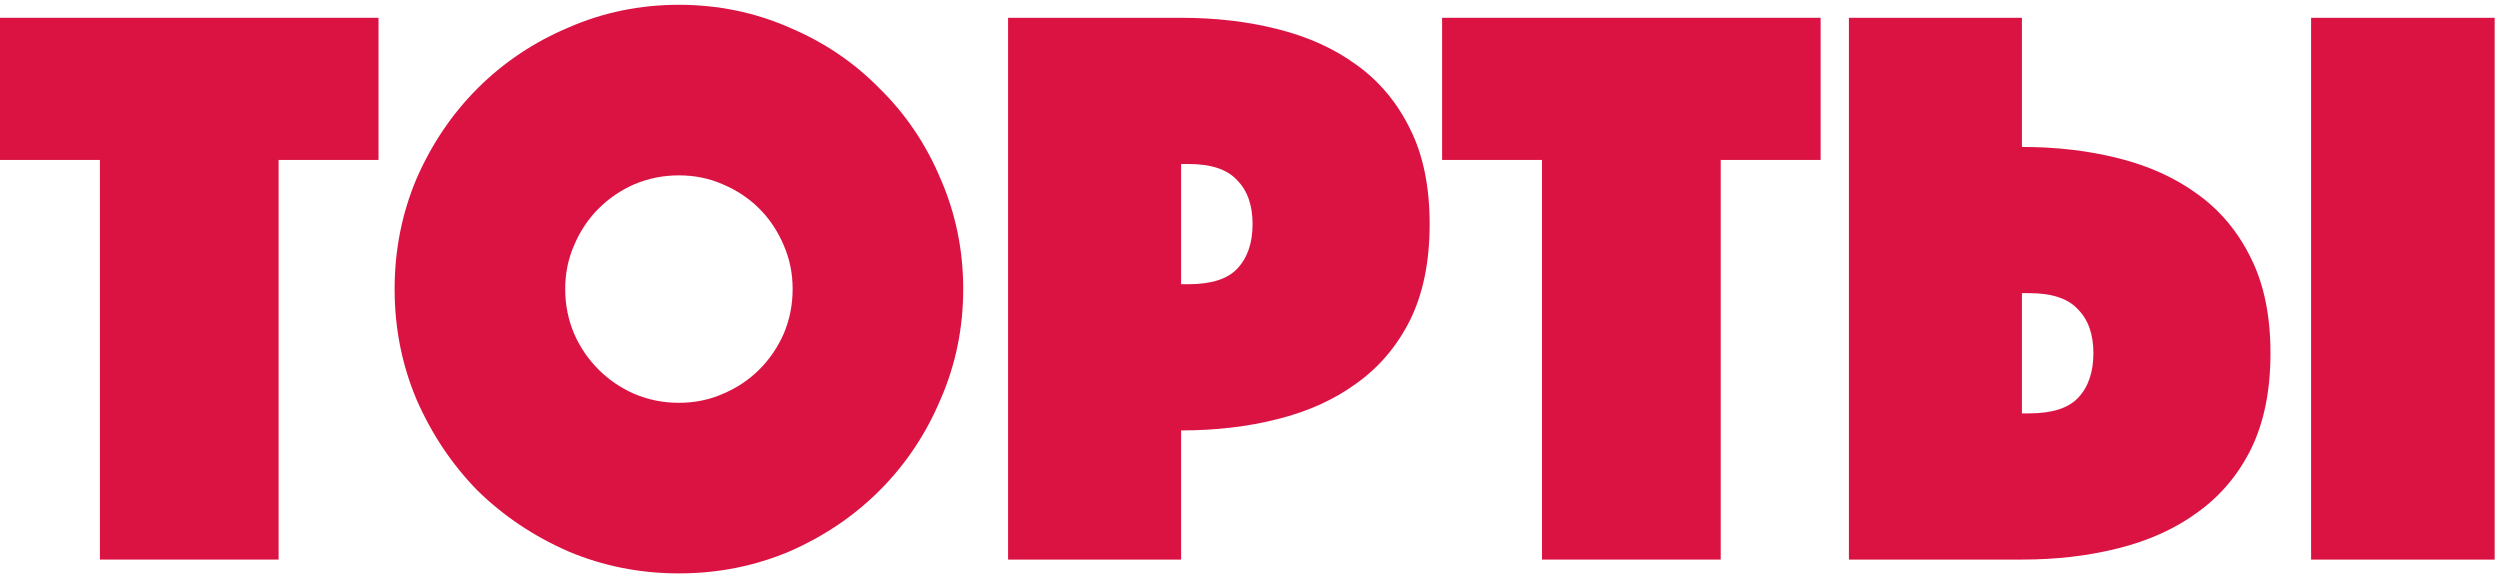 <?xml version="1.0" encoding="UTF-8"?> <svg xmlns="http://www.w3.org/2000/svg" width="277" height="64" viewBox="0 0 277 64" fill="none"><path d="M11.07 17.721H0V1.971H41.94V17.721H30.87V62.001H11.07V17.721Z" fill="#DB1343"></path><path d="M43.724 32.031C43.724 27.711 44.534 23.631 46.154 19.791C47.834 15.951 50.084 12.621 52.904 9.801C55.784 6.921 59.144 4.671 62.984 3.051C66.824 1.371 70.904 0.531 75.224 0.531C79.544 0.531 83.624 1.371 87.464 3.051C91.304 4.671 94.634 6.921 97.454 9.801C100.334 12.621 102.584 15.951 104.204 19.791C105.884 23.631 106.724 27.711 106.724 32.031C106.724 36.351 105.884 40.431 104.204 44.271C102.584 48.111 100.334 51.471 97.454 54.351C94.634 57.171 91.304 59.421 87.464 61.101C83.624 62.721 79.544 63.531 75.224 63.531C70.904 63.531 66.824 62.721 62.984 61.101C59.144 59.421 55.784 57.171 52.904 54.351C50.084 51.471 47.834 48.111 46.154 44.271C44.534 40.431 43.724 36.351 43.724 32.031ZM62.624 32.031C62.624 33.771 62.954 35.421 63.614 36.981C64.274 38.481 65.174 39.801 66.314 40.941C67.454 42.081 68.774 42.981 70.274 43.641C71.834 44.301 73.484 44.631 75.224 44.631C76.964 44.631 78.584 44.301 80.084 43.641C81.644 42.981 82.994 42.081 84.134 40.941C85.274 39.801 86.174 38.481 86.834 36.981C87.494 35.421 87.824 33.771 87.824 32.031C87.824 30.291 87.494 28.671 86.834 27.171C86.174 25.611 85.274 24.261 84.134 23.121C82.994 21.981 81.644 21.081 80.084 20.421C78.584 19.761 76.964 19.431 75.224 19.431C73.484 19.431 71.834 19.761 70.274 20.421C68.774 21.081 67.454 21.981 66.314 23.121C65.174 24.261 64.274 25.611 63.614 27.171C62.954 28.671 62.624 30.291 62.624 32.031Z" fill="#DB1343"></path><path d="M158.405 24.831C158.405 28.971 157.685 32.511 156.245 35.451C154.805 38.331 152.825 40.671 150.305 42.471C147.845 44.271 144.935 45.591 141.575 46.431C138.275 47.271 134.705 47.691 130.865 47.691V62.001H111.695V1.971H130.865C134.705 1.971 138.275 2.391 141.575 3.231C144.935 4.071 147.845 5.391 150.305 7.191C152.825 8.991 154.805 11.361 156.245 14.301C157.685 17.181 158.405 20.691 158.405 24.831ZM130.865 31.491H131.675C134.195 31.491 135.995 30.921 137.075 29.781C138.215 28.581 138.785 26.931 138.785 24.831C138.785 22.731 138.215 21.111 137.075 19.971C135.995 18.771 134.195 18.171 131.675 18.171H130.865V31.491Z" fill="#DB1343"></path><path d="M170.855 17.721H159.785V1.971H201.725V17.721H190.655V62.001H170.855V17.721Z" fill="#DB1343"></path><path d="M251.569 39.141C251.569 43.281 250.849 46.821 249.409 49.761C247.969 52.641 245.989 54.981 243.469 56.781C241.009 58.581 238.099 59.901 234.739 60.741C231.439 61.581 227.869 62.001 224.029 62.001H204.859V1.971H224.029V16.281C227.869 16.281 231.439 16.701 234.739 17.541C238.099 18.381 241.009 19.701 243.469 21.501C245.989 23.301 247.969 25.671 249.409 28.611C250.849 31.491 251.569 35.001 251.569 39.141ZM224.029 45.801H224.839C227.359 45.801 229.159 45.231 230.239 44.091C231.379 42.891 231.949 41.241 231.949 39.141C231.949 37.041 231.379 35.421 230.239 34.281C229.159 33.081 227.359 32.481 224.839 32.481H224.029V45.801ZM256.069 1.971H276.409V62.001H256.069V1.971Z" fill="#DB1343"></path></svg> 